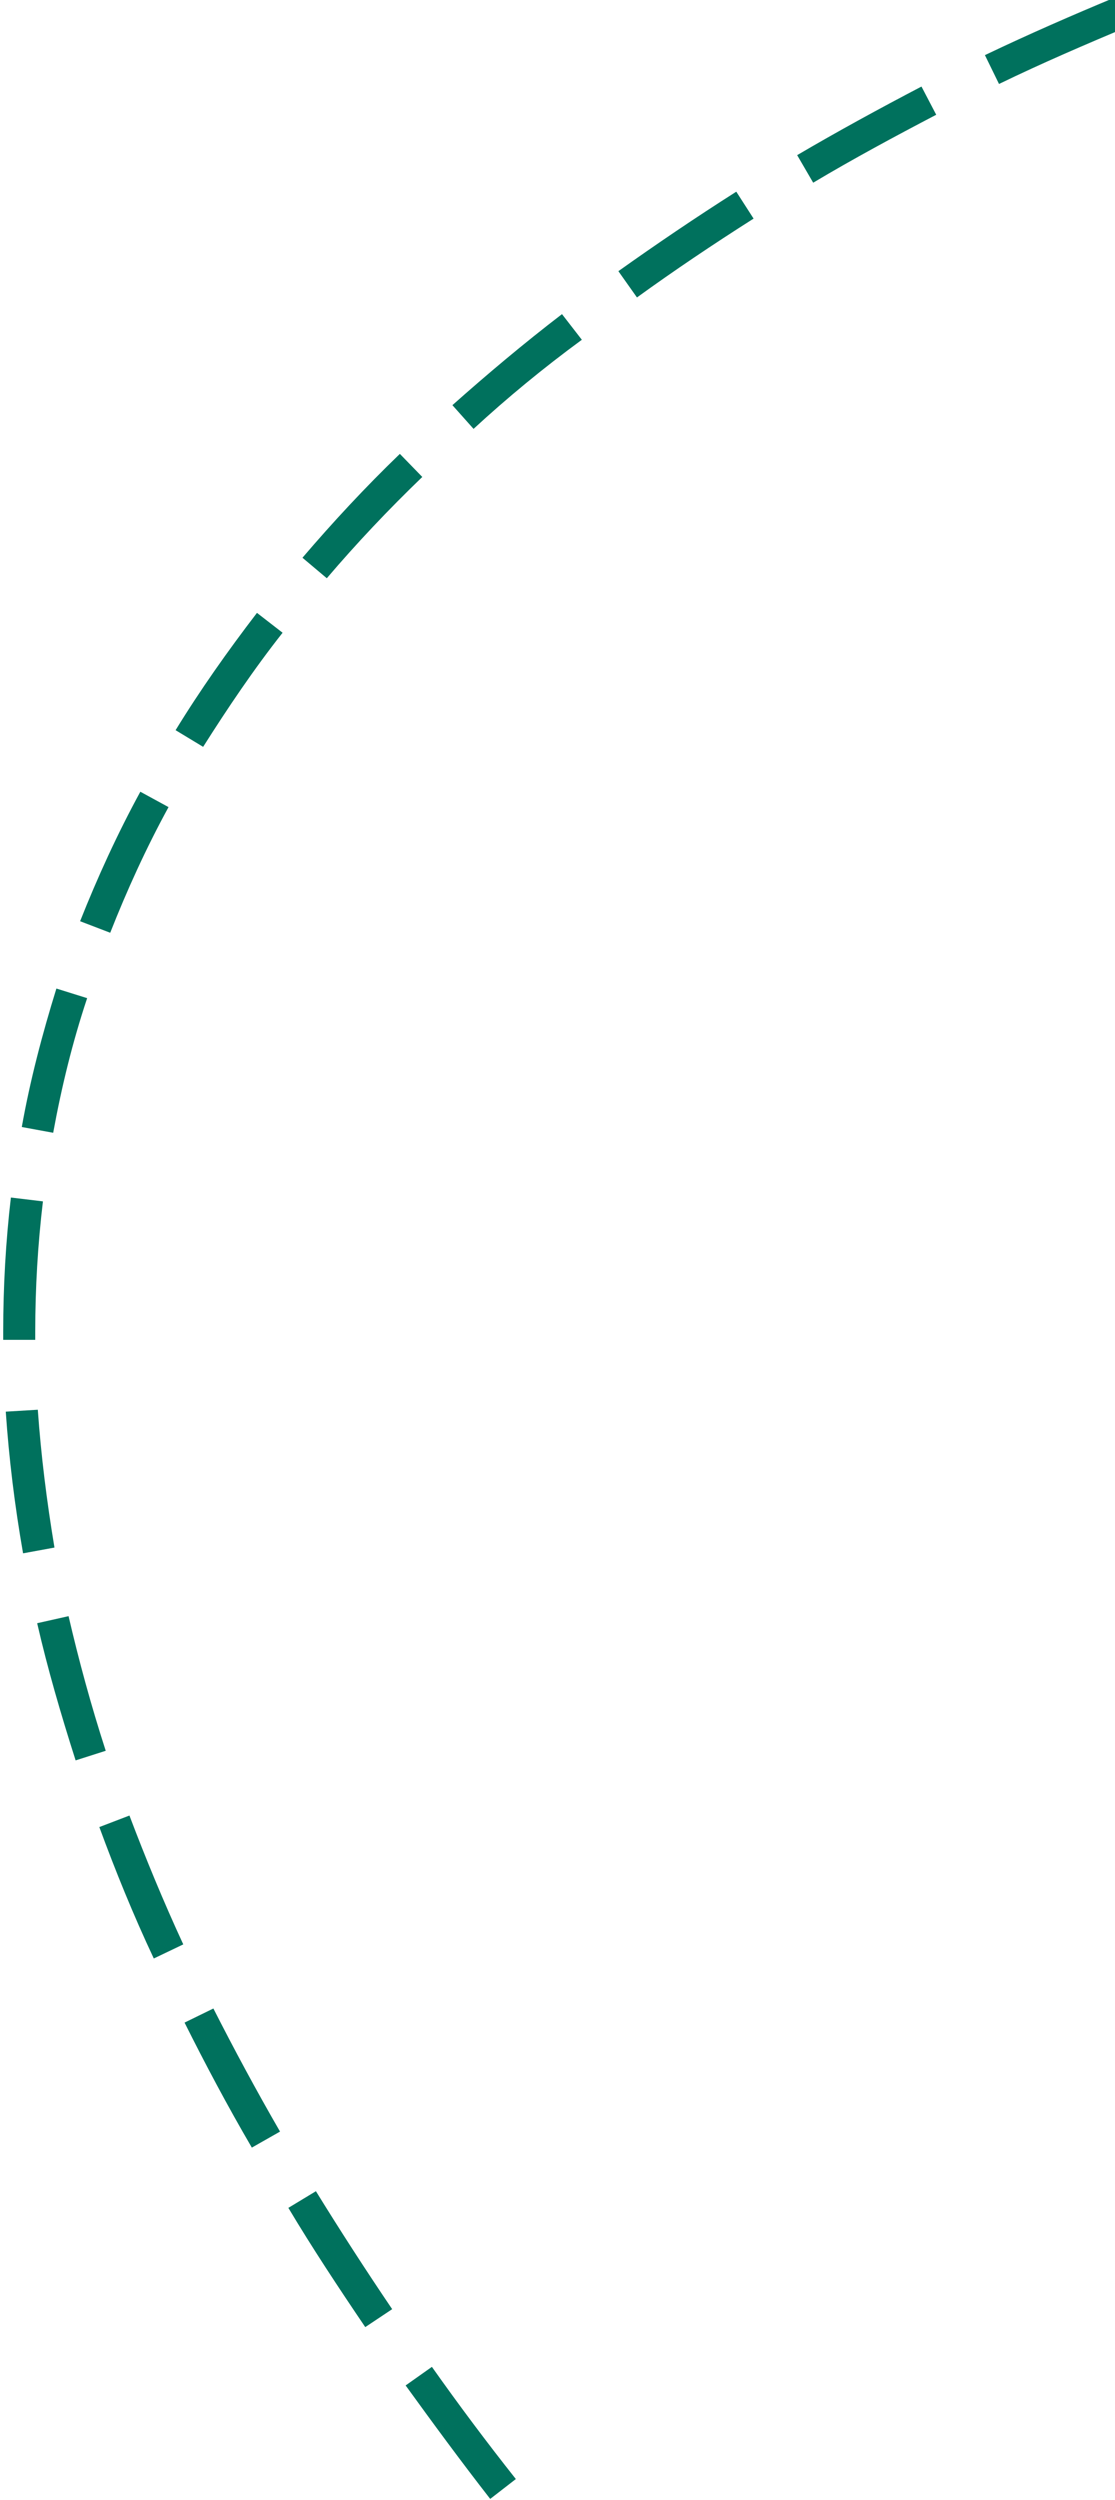 <?xml version="1.0" encoding="UTF-8"?>
<svg xmlns="http://www.w3.org/2000/svg" xmlns:xlink="http://www.w3.org/1999/xlink" id="Layer_1" x="0px" y="0px" viewBox="0 0 174 390" style="enable-background:new 0 0 174 390;" xml:space="preserve">
  <style type="text/css">	.st0{fill:#00715D;}</style>
  <path class="st0" d="M84-530.5c-3.6-6.3-7.1-12.9-10.4-19.4l4.5-2.3c3.3,6.5,6.8,13,10.3,19.2L84-530.5z M68.6-559.9 c-3.3-6.7-6.4-13.5-9.3-20.1l4.6-2c2.9,6.5,5.9,13.2,9.2,19.9L68.6-559.9z M55.1-590.1c-2.9-6.9-5.5-13.8-8-20.6l4.7-1.7 c2.4,6.7,5.1,13.6,7.9,20.4L55.1-590.1z M43.5-621.2c-2.4-7.1-4.5-14.2-6.4-21.2l4.8-1.3c1.9,6.9,4,13.9,6.3,20.9L43.5-621.2z  M34.3-653.1c-1.8-7.3-3.3-14.6-4.5-21.7l4.9-0.8c1.2,7,2.7,14.2,4.4,21.4L34.3-653.1z M28.1-685.7c-1-7.4-1.7-14.9-2.1-22.1l5-0.3 c0.4,7.1,1.1,14.4,2.1,21.7L28.1-685.7z M25.6-718.9c0-1.1,0-2.3,0-3.4c0-6.3,0.2-12.7,0.7-18.8l5,0.4c-0.5,6-0.7,12.2-0.7,18.4 c0,1.1,0,2.2,0,3.3L25.6-718.9z M32.4-751.5l-5-0.6c0.9-7.4,2.3-14.7,3.9-21.8l4.9,1.1C34.6-765.9,33.3-758.8,32.4-751.5z M39-783.4 l-4.8-1.4c2.1-7.1,4.6-14.2,7.4-21l4.6,1.9C43.5-797.2,41-790.3,39-783.4z M50.7-813.7l-4.5-2.2c3.2-6.6,6.8-13.2,10.7-19.5l4.2,2.6 C57.3-826.6,53.8-820.2,50.7-813.7z M67.1-841.8l-4.1-2.9c4.2-6,8.8-11.9,13.6-17.6l3.8,3.3C75.7-853.4,71.2-847.6,67.1-841.8z  M87.7-867l-3.6-3.4c5-5.3,10.4-10.5,16-15.4l3.3,3.7C97.9-877.3,92.6-872.2,87.7-867z M111.7-889.2l-3.2-3.9 c5.6-4.6,11.6-9.1,17.8-13.3l2.8,4.1C123.1-898.1,117.2-893.7,111.7-889.2z M138.2-908.3l-2.7-4.2c6.1-3.9,12.5-7.7,19.1-11.3 l2.4,4.4C150.6-915.9,144.3-912.2,138.2-908.3z M166.7-924.6l-2.3-4.5c6.5-3.3,13.2-6.5,20.1-9.5l2,4.6 C179.8-931,173.1-927.8,166.7-924.6z M196.6-938.1l-1.9-4.6c6.9-2.8,13.9-5.3,20.8-7.7l1.6,4.7C210.3-943.4,203.4-940.9,196.6-938.1 z M261.3-110.8l-5-0.5c0.7-7.4,1.2-14.8,1.6-21.8l5,0.2C262.5-125.7,262-118.3,261.3-110.8z M263.3-143.9l-5-0.1 c0.1-2.8,0.1-5.6,0.1-8.3c0-4.6-0.1-9.1-0.3-13.5l5-0.2c0.2,4.5,0.3,9.1,0.3,13.7C263.4-149.5,263.3-146.7,263.3-143.9z  M257.5-176.7c-0.5-7.4-1.3-14.7-2.4-21.6l4.9-0.7c1.1,7.1,1.9,14.4,2.4,22L257.5-176.7z M253.3-209c-1.4-7.2-3.1-14.3-5.2-21 l4.8-1.4c2.1,6.9,3.8,14.1,5.3,21.5L253.3-209z M244.7-240.3c-2.4-6.8-5.3-13.5-8.4-19.9l4.5-2.2c3.2,6.5,6.1,13.4,8.6,20.4 L244.7-240.3z M231.3-269.8c-3.5-6.2-7.5-12.3-11.8-18.1l4-3c4.4,6,8.5,12.2,12.1,18.6L231.3-269.8z M212.9-296.4 c-4.5-5.4-9.4-10.7-14.7-15.8l3.5-3.6c5.4,5.2,10.4,10.7,15,16.2L212.9-296.4z M190.2-319.6c-5.2-4.6-10.9-9.2-16.9-13.7l3-4 c6.1,4.5,11.9,9.2,17.2,13.9L190.2-319.6z M164.5-339.6c-5.7-3.9-11.8-7.9-18.3-11.9l2.6-4.3c6.6,4,12.8,8.1,18.6,12L164.5-339.6z  M136.8-357.1c-6-3.5-12.2-6.9-19.2-10.6l2.4-4.4c7,3.7,13.3,7.2,19.3,10.7L136.8-357.1z M107.9-372.8c-5.9-3-12.3-6.3-19.6-9.9 l2.2-4.5c7.3,3.7,13.8,6.9,19.7,10L107.9-372.8z M78.4-387.6c-4.6-2.3-9.3-4.5-14-6.8l-5.8-2.8l2.2-4.5l5.8,2.8 c4.7,2.3,9.4,4.6,14,6.8L78.4-387.6z M48.8-402.1c-7.5-3.7-13.8-6.8-19.7-9.8l2.3-4.5c5.9,3,12.1,6.1,19.7,9.8L48.8-402.1z  M76.5,389.8c-4.6-5.9-9-11.9-13.2-17.7l4.1-2.9c4.1,5.8,8.5,11.7,13.1,17.5L76.5,389.8z M57,363c-4.2-6.2-8.3-12.4-12-18.6l4.3-2.6 c3.7,6,7.7,12.2,11.9,18.4L57,363z M39.3,335c-3.8-6.5-7.3-13.1-10.5-19.5l4.5-2.2c3.2,6.3,6.7,12.8,10.4,19.2L39.3,335z M24,305.5 c-3.2-6.8-6-13.7-8.5-20.5l4.7-1.8c2.5,6.6,5.3,13.4,8.4,20.1L24,305.5z M11.8,274.6c-2.3-7.2-4.4-14.4-6-21.4l4.9-1.1 c1.6,6.9,3.5,13.9,5.8,21L11.8,274.6z M3.6,242.3c-1.3-7.4-2.2-14.8-2.7-22.1l5-0.3c0.5,7.1,1.4,14.3,2.6,21.5L3.6,242.3z M0.5,209 c0-0.4,0-0.9,0-1.3c0-7,0.4-14.1,1.2-20.9l5,0.6c-0.8,6.7-1.2,13.5-1.2,20.3c0,0.4,0,0.9,0,1.3L0.5,209z M8.3,176.7l-4.9-0.9 c1.3-7.3,3.2-14.5,5.4-21.6l4.8,1.5C11.3,162.6,9.6,169.6,8.3,176.7z M17.2,145.5l-4.7-1.8c2.7-6.8,5.8-13.6,9.4-20.2l4.4,2.4 C22.8,132.3,19.8,138.9,17.2,145.5z M31.7,116.5l-4.3-2.6c3.8-6.2,8.1-12.3,12.7-18.3l4,3.1C39.6,104.4,35.5,110.5,31.7,116.5z  M51,90.2L47.2,87C51.9,81.5,57,76,62.4,70.8l3.5,3.6C60.6,79.5,55.6,84.8,51,90.2z M73.9,66.9l-3.3-3.7c5.4-4.8,11.1-9.6,17.1-14.2 l3.1,4C84.8,57.4,79.1,62.1,73.9,66.9z M99.4,46.4l-2.9-4.1c5.9-4.2,12.1-8.4,18.4-12.4l2.7,4.2C111.3,38.1,105.2,42.2,99.4,46.4z  M126.9,28.5l-2.5-4.3c6.3-3.7,12.9-7.3,19.4-10.7l2.3,4.4C139.6,21.3,133.1,24.8,126.9,28.5z M155.9,13.1l-2.2-4.5 c6.9-3.3,13.8-6.3,20.3-9l1.9,4.6C169.5,6.9,162.7,9.8,155.9,13.1z"></path>
</svg>
